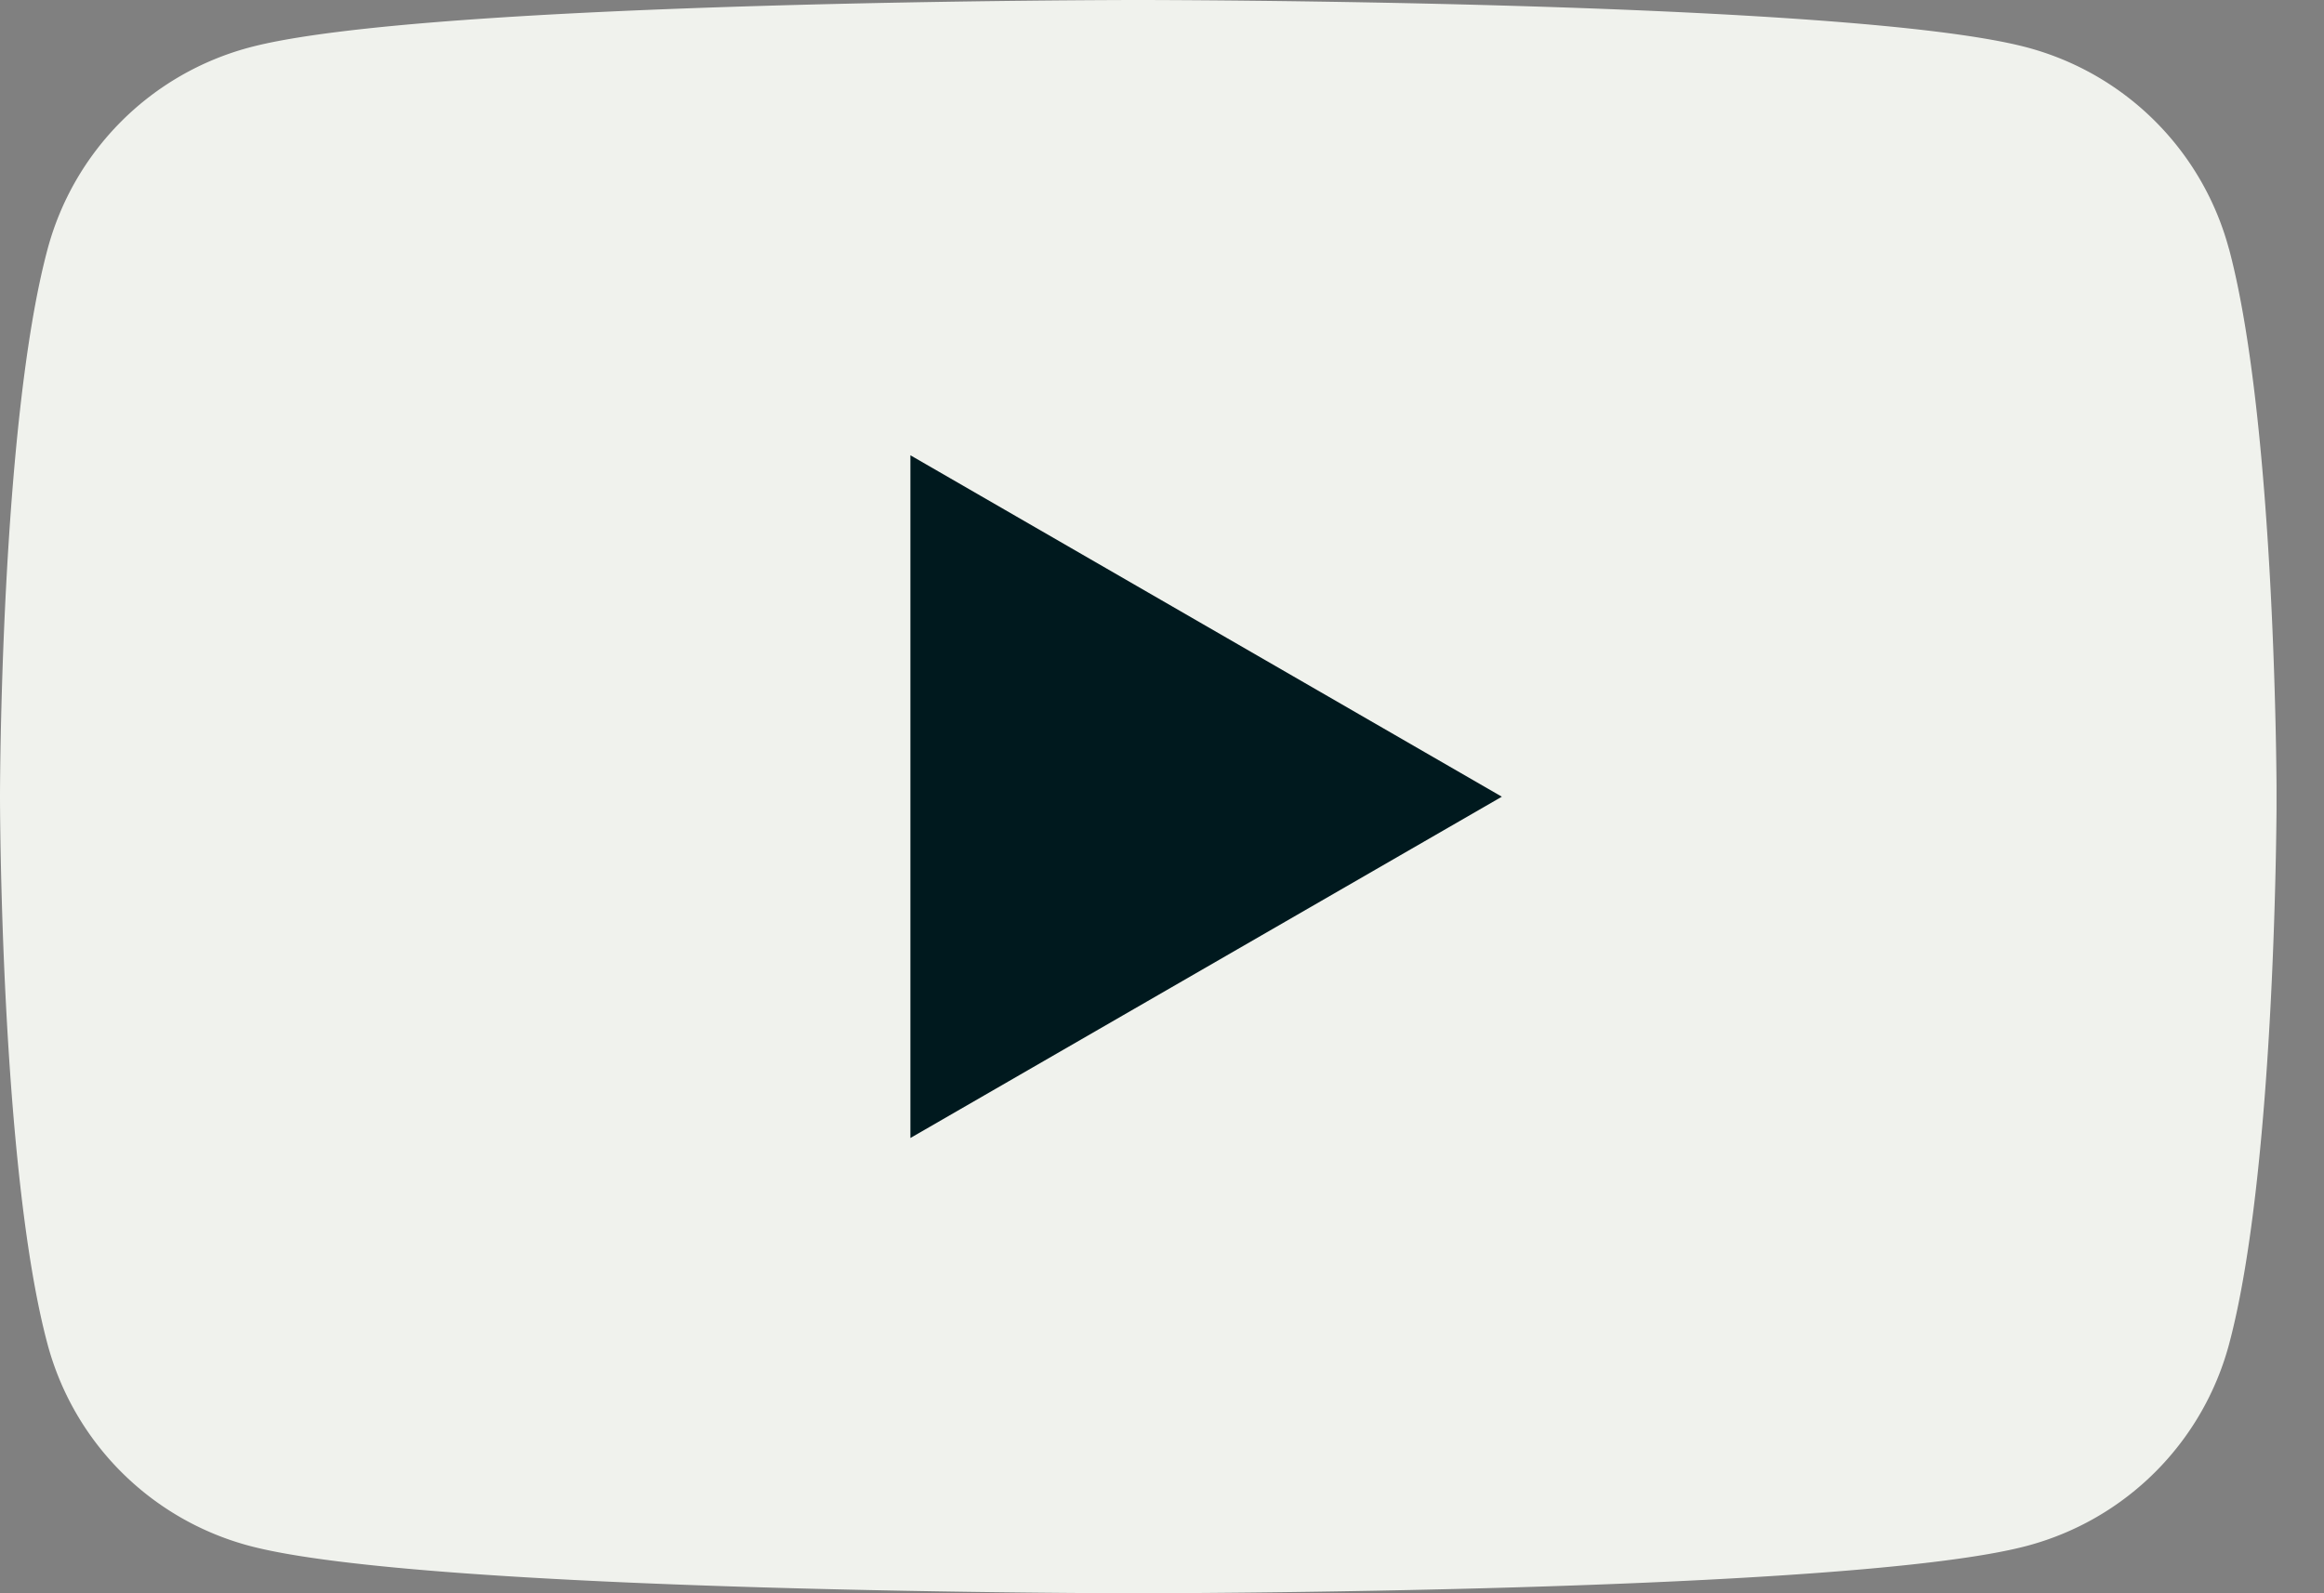 <svg xmlns="http://www.w3.org/2000/svg" width="35" height="24" fill="none">
  <rect width="100%" height="100%" fill="#808080" stroke="none"/>
  <g clip-path="url(#a)">
    <path fill="#F0F2ED" d="M33.568 3.748A4.293 4.293 0 0 0 30.537.717C27.864 0 17.143 0 17.143 0S6.42 0 3.749.717a4.293 4.293 0 0 0-3.031 3.03C0 6.42 0 12 0 12s0 5.58.717 8.252a4.293 4.293 0 0 0 3.03 3.031C6.422 24 17.144 24 17.144 24s10.721 0 13.394-.717a4.293 4.293 0 0 0 3.031-3.03c.717-2.674.717-8.253.717-8.253s-.003-5.58-.717-8.252Z"/>
    <path fill="#00191E" d="m13.711 17.142 8.907-5.141-8.907-5.143v10.284Z"/>
  </g>
  <defs>
    <clipPath id="a">
      <path fill="#fff" d="M0 0h34.285v24H0z"/>
    </clipPath>
  </defs>
</svg>